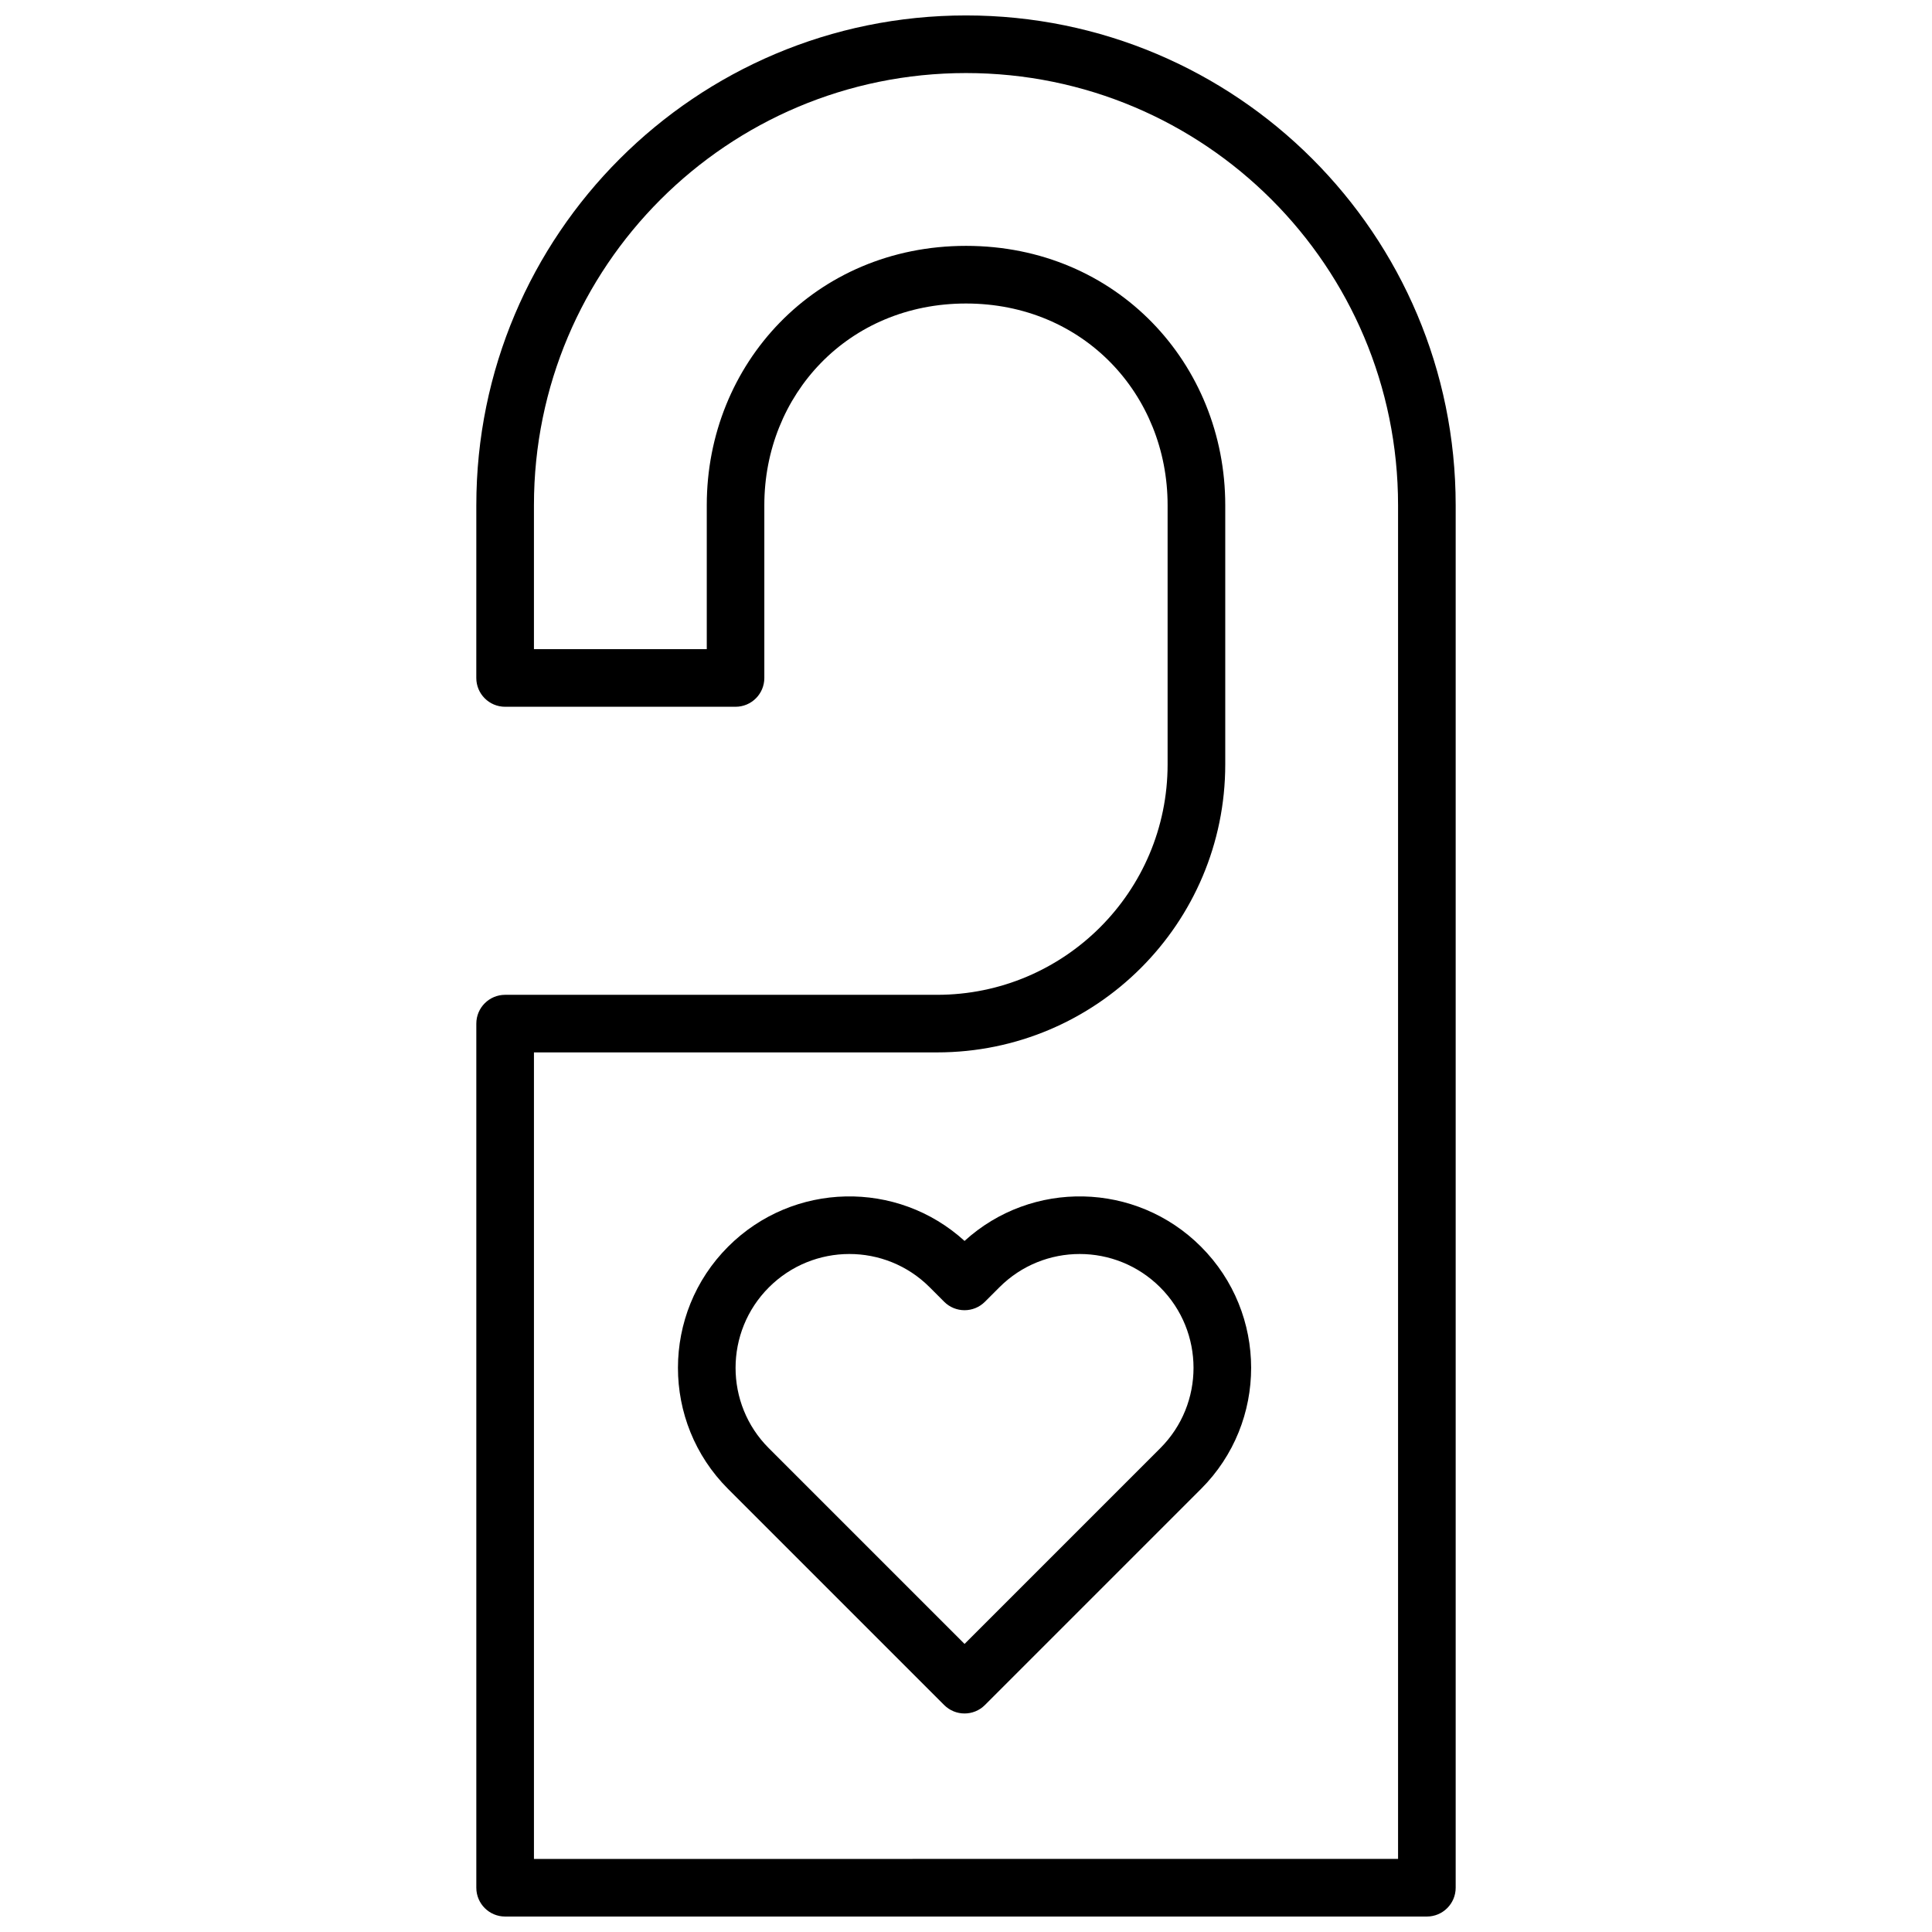 <?xml version="1.0" encoding="UTF-8"?>
<!-- Uploaded to: ICON Repo, www.svgrepo.com, Generator: ICON Repo Mixer Tools -->
<svg width="800px" height="800px" version="1.1" viewBox="144 144 512 512" xmlns="http://www.w3.org/2000/svg">
 <defs>
  <clipPath id="a">
   <path d="m270 148.09h260v503.81h-260z"/>
  </clipPath>
 </defs>
 <g clip-path="url(#a)">
  <path d="m270.23 277.86c0-71.676 58.09-129.77 129.77-129.77 71.695 0 129.77 58.066 129.77 129.81v366.37c0 4.215-3.418 7.633-7.637 7.633h-244.27c-4.215 0-7.633-3.418-7.633-7.633v-229c0-4.215 3.418-7.633 7.633-7.633h114.46c33.75 0 61.105-27.336 61.105-61.07v-68.699c0-29.234-22.184-53.434-53.434-53.434-31.254 0-53.438 24.199-53.438 53.434v45.801c0 4.215-3.414 7.633-7.633 7.633h-61.066c-4.215 0-7.633-3.418-7.633-7.633zm244.27 358.77v-358.73c0-63.312-51.234-114.54-114.5-114.54-63.25 0-114.5 51.262-114.5 114.5v38.168h45.801v-38.168c0-37.387 28.707-68.703 68.703-68.703 39.992 0 68.699 31.316 68.699 68.703v68.699c0 42.168-34.191 76.336-76.371 76.336h-106.83v213.74zm-52.238-162.26c17.715 17.715 17.746 46.488 0.035 64.199l-57.285 57.285c-2.981 2.981-7.816 2.981-10.797 0l-57.285-57.285c-17.707-17.711-17.68-46.484 0.035-64.199 17.23-17.227 44.84-17.738 62.648-1.508 17.812-16.23 45.418-15.719 62.648 1.508zm-10.762 53.402c11.742-11.742 11.723-30.848-0.031-42.605-11.781-11.777-30.848-11.793-42.605-0.035l-3.852 3.852c-2.981 2.981-7.816 2.981-10.797 0l-3.848-3.852c-11.758-11.758-30.828-11.742-42.605 0.035-11.758 11.758-11.777 30.863-0.035 42.605l51.887 51.887z" fill-rule="evenodd"/>
 </g>
</svg>